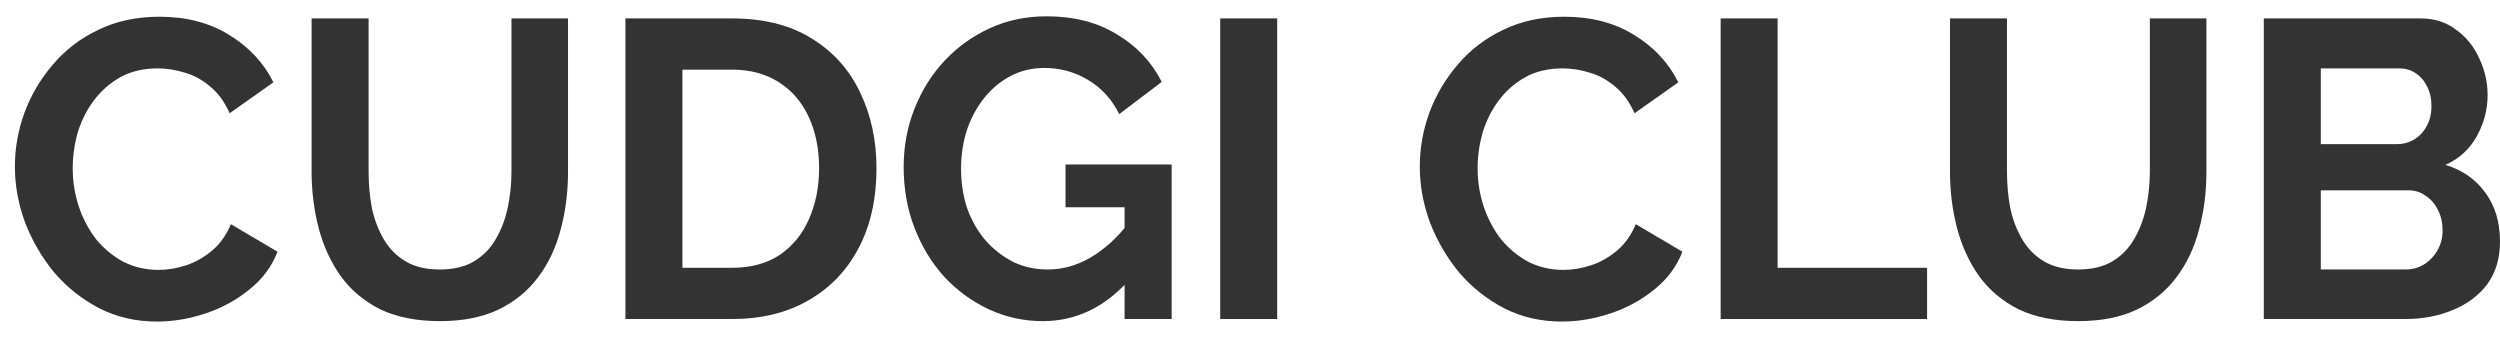 <?xml version="1.0" encoding="UTF-8"?> <svg xmlns="http://www.w3.org/2000/svg" width="148" height="20" viewBox="0 0 148 20" fill="none"><path d="M0.882 9.863C0.882 8.777 1.07 7.716 1.445 6.68C1.836 5.627 2.398 4.674 3.131 3.822C3.865 2.953 4.761 2.268 5.82 1.767C6.879 1.249 8.085 0.99 9.438 0.99C11.035 0.99 12.412 1.349 13.569 2.068C14.743 2.786 15.614 3.722 16.185 4.875L13.594 6.705C13.3 6.036 12.917 5.51 12.445 5.126C11.972 4.724 11.467 4.449 10.929 4.298C10.391 4.131 9.862 4.048 9.34 4.048C8.493 4.048 7.751 4.223 7.116 4.574C6.497 4.925 5.975 5.385 5.551 5.953C5.128 6.521 4.81 7.156 4.598 7.858C4.402 8.559 4.305 9.261 4.305 9.963C4.305 10.748 4.427 11.509 4.671 12.244C4.916 12.962 5.258 13.606 5.698 14.174C6.154 14.725 6.692 15.168 7.311 15.502C7.947 15.82 8.64 15.978 9.389 15.978C9.927 15.978 10.473 15.886 11.027 15.703C11.581 15.519 12.094 15.226 12.567 14.825C13.04 14.424 13.406 13.906 13.667 13.271L16.429 14.901C16.087 15.786 15.525 16.538 14.743 17.156C13.977 17.775 13.113 18.243 12.152 18.56C11.19 18.878 10.237 19.036 9.291 19.036C8.053 19.036 6.92 18.777 5.894 18.259C4.867 17.725 3.979 17.023 3.229 16.154C2.496 15.268 1.917 14.282 1.493 13.196C1.086 12.093 0.882 10.982 0.882 9.863Z" fill="black" fill-opacity="0.8"></path><path d="M26.05 19.011C24.664 19.011 23.483 18.777 22.505 18.309C21.544 17.825 20.761 17.165 20.158 16.329C19.572 15.494 19.14 14.55 18.863 13.497C18.586 12.428 18.447 11.316 18.447 10.164V1.09H21.821V10.164C21.821 10.899 21.886 11.617 22.016 12.319C22.163 13.004 22.399 13.622 22.725 14.174C23.051 14.725 23.483 15.16 24.021 15.477C24.558 15.795 25.227 15.953 26.025 15.953C26.84 15.953 27.516 15.795 28.054 15.477C28.608 15.143 29.04 14.7 29.35 14.149C29.676 13.597 29.912 12.979 30.058 12.294C30.205 11.592 30.279 10.882 30.279 10.164V1.09H33.627V10.164C33.627 11.383 33.481 12.528 33.188 13.597C32.91 14.667 32.462 15.611 31.843 16.43C31.24 17.232 30.458 17.867 29.496 18.334C28.535 18.786 27.386 19.011 26.05 19.011Z" fill="black" fill-opacity="0.8"></path><path d="M37.025 18.886V1.09H43.332C45.223 1.09 46.803 1.491 48.075 2.293C49.346 3.079 50.299 4.148 50.934 5.502C51.57 6.838 51.888 8.325 51.888 9.963C51.888 11.768 51.538 13.338 50.837 14.675C50.136 16.012 49.142 17.048 47.855 17.783C46.583 18.518 45.076 18.886 43.332 18.886H37.025ZM48.49 9.963C48.49 8.81 48.286 7.799 47.879 6.93C47.471 6.045 46.885 5.359 46.119 4.875C45.353 4.374 44.424 4.123 43.332 4.123H40.399V15.853H43.332C44.44 15.853 45.377 15.602 46.143 15.101C46.909 14.583 47.488 13.881 47.879 12.996C48.286 12.093 48.49 11.082 48.49 9.963Z" fill="black" fill-opacity="0.8"></path><path d="M61.735 19.011C60.61 19.011 59.543 18.777 58.532 18.309C57.538 17.841 56.658 17.198 55.892 16.379C55.143 15.544 54.556 14.575 54.132 13.472C53.709 12.369 53.497 11.174 53.497 9.888C53.497 8.668 53.709 7.523 54.132 6.454C54.556 5.368 55.151 4.415 55.917 3.597C56.683 2.778 57.579 2.135 58.606 1.667C59.633 1.199 60.749 0.965 61.955 0.965C63.584 0.965 64.978 1.324 66.135 2.043C67.308 2.744 68.188 3.68 68.775 4.85L66.257 6.755C65.817 5.869 65.198 5.192 64.399 4.724C63.617 4.257 62.761 4.023 61.833 4.023C61.099 4.023 60.431 4.181 59.828 4.499C59.225 4.816 58.704 5.251 58.264 5.802C57.824 6.354 57.481 6.989 57.237 7.707C57.009 8.426 56.895 9.186 56.895 9.988C56.895 10.84 57.017 11.626 57.261 12.344C57.522 13.063 57.881 13.689 58.337 14.224C58.81 14.759 59.355 15.185 59.975 15.502C60.594 15.803 61.279 15.953 62.028 15.953C62.908 15.953 63.748 15.719 64.546 15.252C65.361 14.784 66.119 14.099 66.819 13.196V16.605C65.369 18.209 63.674 19.011 61.735 19.011ZM66.575 12.269H63.079V9.737H69.362V18.886H66.575V12.269Z" fill="black" fill-opacity="0.8"></path><path d="M72.237 18.886V1.09H75.61V18.886H72.237Z" fill="black" fill-opacity="0.8"></path><path d="M84.052 9.863C84.052 8.777 84.24 7.716 84.615 6.68C85.006 5.627 85.568 4.674 86.301 3.822C87.035 2.953 87.931 2.268 88.99 1.767C90.05 1.249 91.256 0.99 92.608 0.99C94.205 0.99 95.582 1.349 96.739 2.068C97.913 2.786 98.785 3.722 99.355 4.875L96.764 6.705C96.471 6.036 96.088 5.51 95.615 5.126C95.142 4.724 94.637 4.449 94.099 4.298C93.562 4.131 93.032 4.048 92.51 4.048C91.663 4.048 90.921 4.223 90.286 4.574C89.667 4.925 89.145 5.385 88.722 5.953C88.298 6.521 87.98 7.156 87.768 7.858C87.573 8.559 87.475 9.261 87.475 9.963C87.475 10.748 87.597 11.509 87.841 12.244C88.086 12.962 88.428 13.606 88.868 14.174C89.325 14.725 89.862 15.168 90.481 15.502C91.117 15.82 91.81 15.978 92.559 15.978C93.097 15.978 93.643 15.886 94.197 15.703C94.751 15.519 95.265 15.226 95.737 14.825C96.21 14.424 96.576 13.906 96.837 13.271L99.6 14.901C99.257 15.786 98.695 16.538 97.913 17.156C97.147 17.775 96.283 18.243 95.322 18.56C94.36 18.878 93.407 19.036 92.462 19.036C91.223 19.036 90.09 18.777 89.064 18.259C88.037 17.725 87.149 17.023 86.399 16.154C85.666 15.268 85.087 14.282 84.664 13.196C84.256 12.093 84.052 10.982 84.052 9.863Z" fill="black" fill-opacity="0.8"></path><path d="M101.862 18.886V1.09H105.235V15.853H114.084V18.886H101.862Z" fill="black" fill-opacity="0.8"></path><path d="M123.042 19.011C121.656 19.011 120.475 18.777 119.497 18.309C118.536 17.825 117.753 17.165 117.15 16.329C116.564 15.494 116.132 14.55 115.855 13.497C115.578 12.428 115.439 11.316 115.439 10.164V1.09H118.813V10.164C118.813 10.899 118.878 11.617 119.008 12.319C119.155 13.004 119.391 13.622 119.717 14.174C120.043 14.725 120.475 15.16 121.013 15.477C121.551 15.795 122.219 15.953 123.017 15.953C123.832 15.953 124.508 15.795 125.046 15.477C125.6 15.143 126.032 14.7 126.342 14.149C126.668 13.597 126.904 12.979 127.051 12.294C127.197 11.592 127.271 10.882 127.271 10.164V1.09H130.62V10.164C130.62 11.383 130.473 12.528 130.18 13.597C129.903 14.667 129.454 15.611 128.835 16.43C128.232 17.232 127.45 17.867 126.488 18.334C125.527 18.786 124.378 19.011 123.042 19.011Z" fill="black" fill-opacity="0.8"></path><path d="M148 14.299C148 15.302 147.747 16.145 147.242 16.831C146.737 17.499 146.053 18.009 145.189 18.36C144.341 18.71 143.412 18.886 142.402 18.886H134.017V1.09H143.307C144.121 1.09 144.822 1.316 145.409 1.767C146.012 2.201 146.468 2.769 146.778 3.471C147.104 4.156 147.267 4.875 147.267 5.627C147.267 6.479 147.055 7.289 146.631 8.058C146.207 8.827 145.588 9.395 144.773 9.762C145.767 10.063 146.55 10.606 147.12 11.392C147.707 12.177 148 13.146 148 14.299ZM144.602 13.647C144.602 13.196 144.512 12.795 144.333 12.444C144.154 12.077 143.91 11.793 143.6 11.592C143.307 11.375 142.964 11.266 142.573 11.266H137.391V15.953H142.402C142.809 15.953 143.176 15.853 143.502 15.653C143.844 15.435 144.113 15.151 144.309 14.8C144.504 14.45 144.602 14.065 144.602 13.647ZM137.391 4.048V8.534H141.889C142.264 8.534 142.606 8.442 142.915 8.259C143.225 8.075 143.469 7.816 143.649 7.482C143.844 7.147 143.942 6.746 143.942 6.279C143.942 5.827 143.852 5.435 143.673 5.1C143.51 4.766 143.282 4.507 142.989 4.323C142.712 4.14 142.394 4.048 142.035 4.048H137.391Z" fill="black" fill-opacity="0.8"></path></svg> 